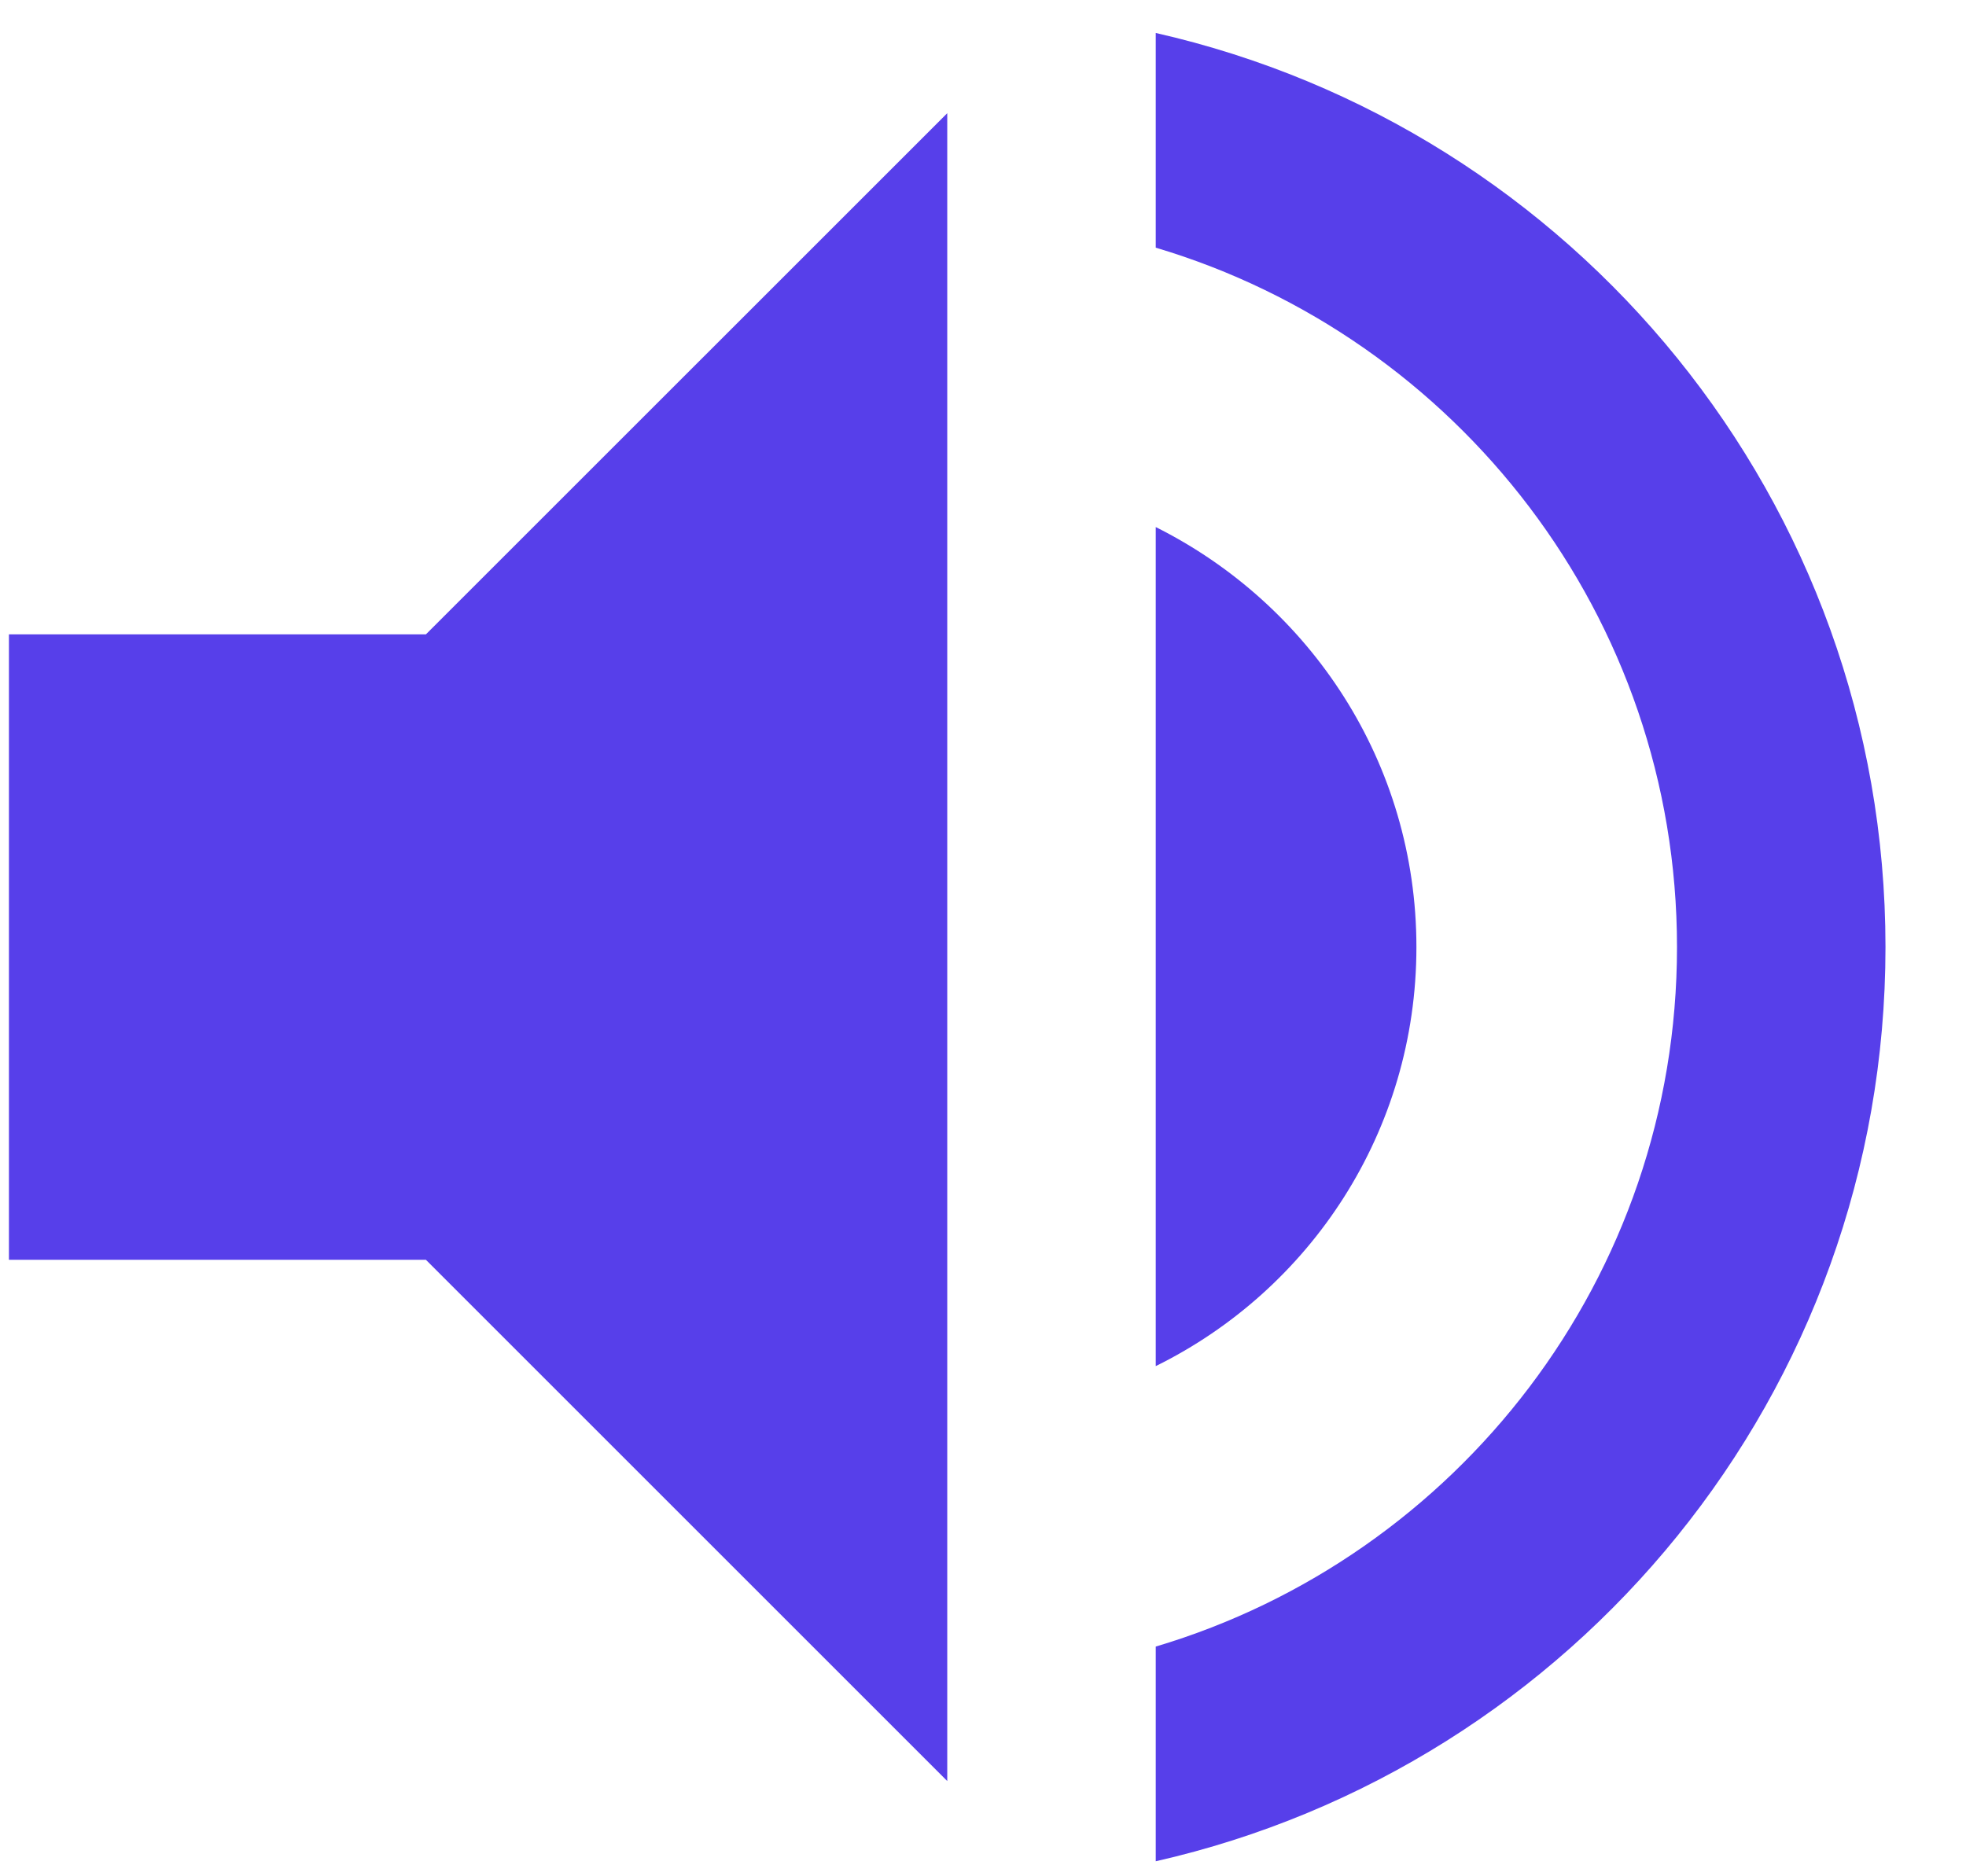 <svg width="22" height="21" viewBox="0 0 22 21" fill="none" xmlns="http://www.w3.org/2000/svg">
<path d="M0.1 7.1V14.1H4.766L10.6 19.934V1.267L4.766 7.1H0.1ZM15.85 10.6C15.85 8.535 14.659 6.762 12.933 5.899V15.29C14.659 14.439 15.85 12.665 15.85 10.6ZM12.933 0.369V2.772C16.305 3.775 18.766 6.902 18.766 10.6C18.766 14.299 16.305 17.425 12.933 18.429V20.832C17.611 19.77 21.099 15.594 21.099 10.6C21.099 5.607 17.611 1.43 12.933 0.369Z" fill="#573FEA"/>
</svg>
